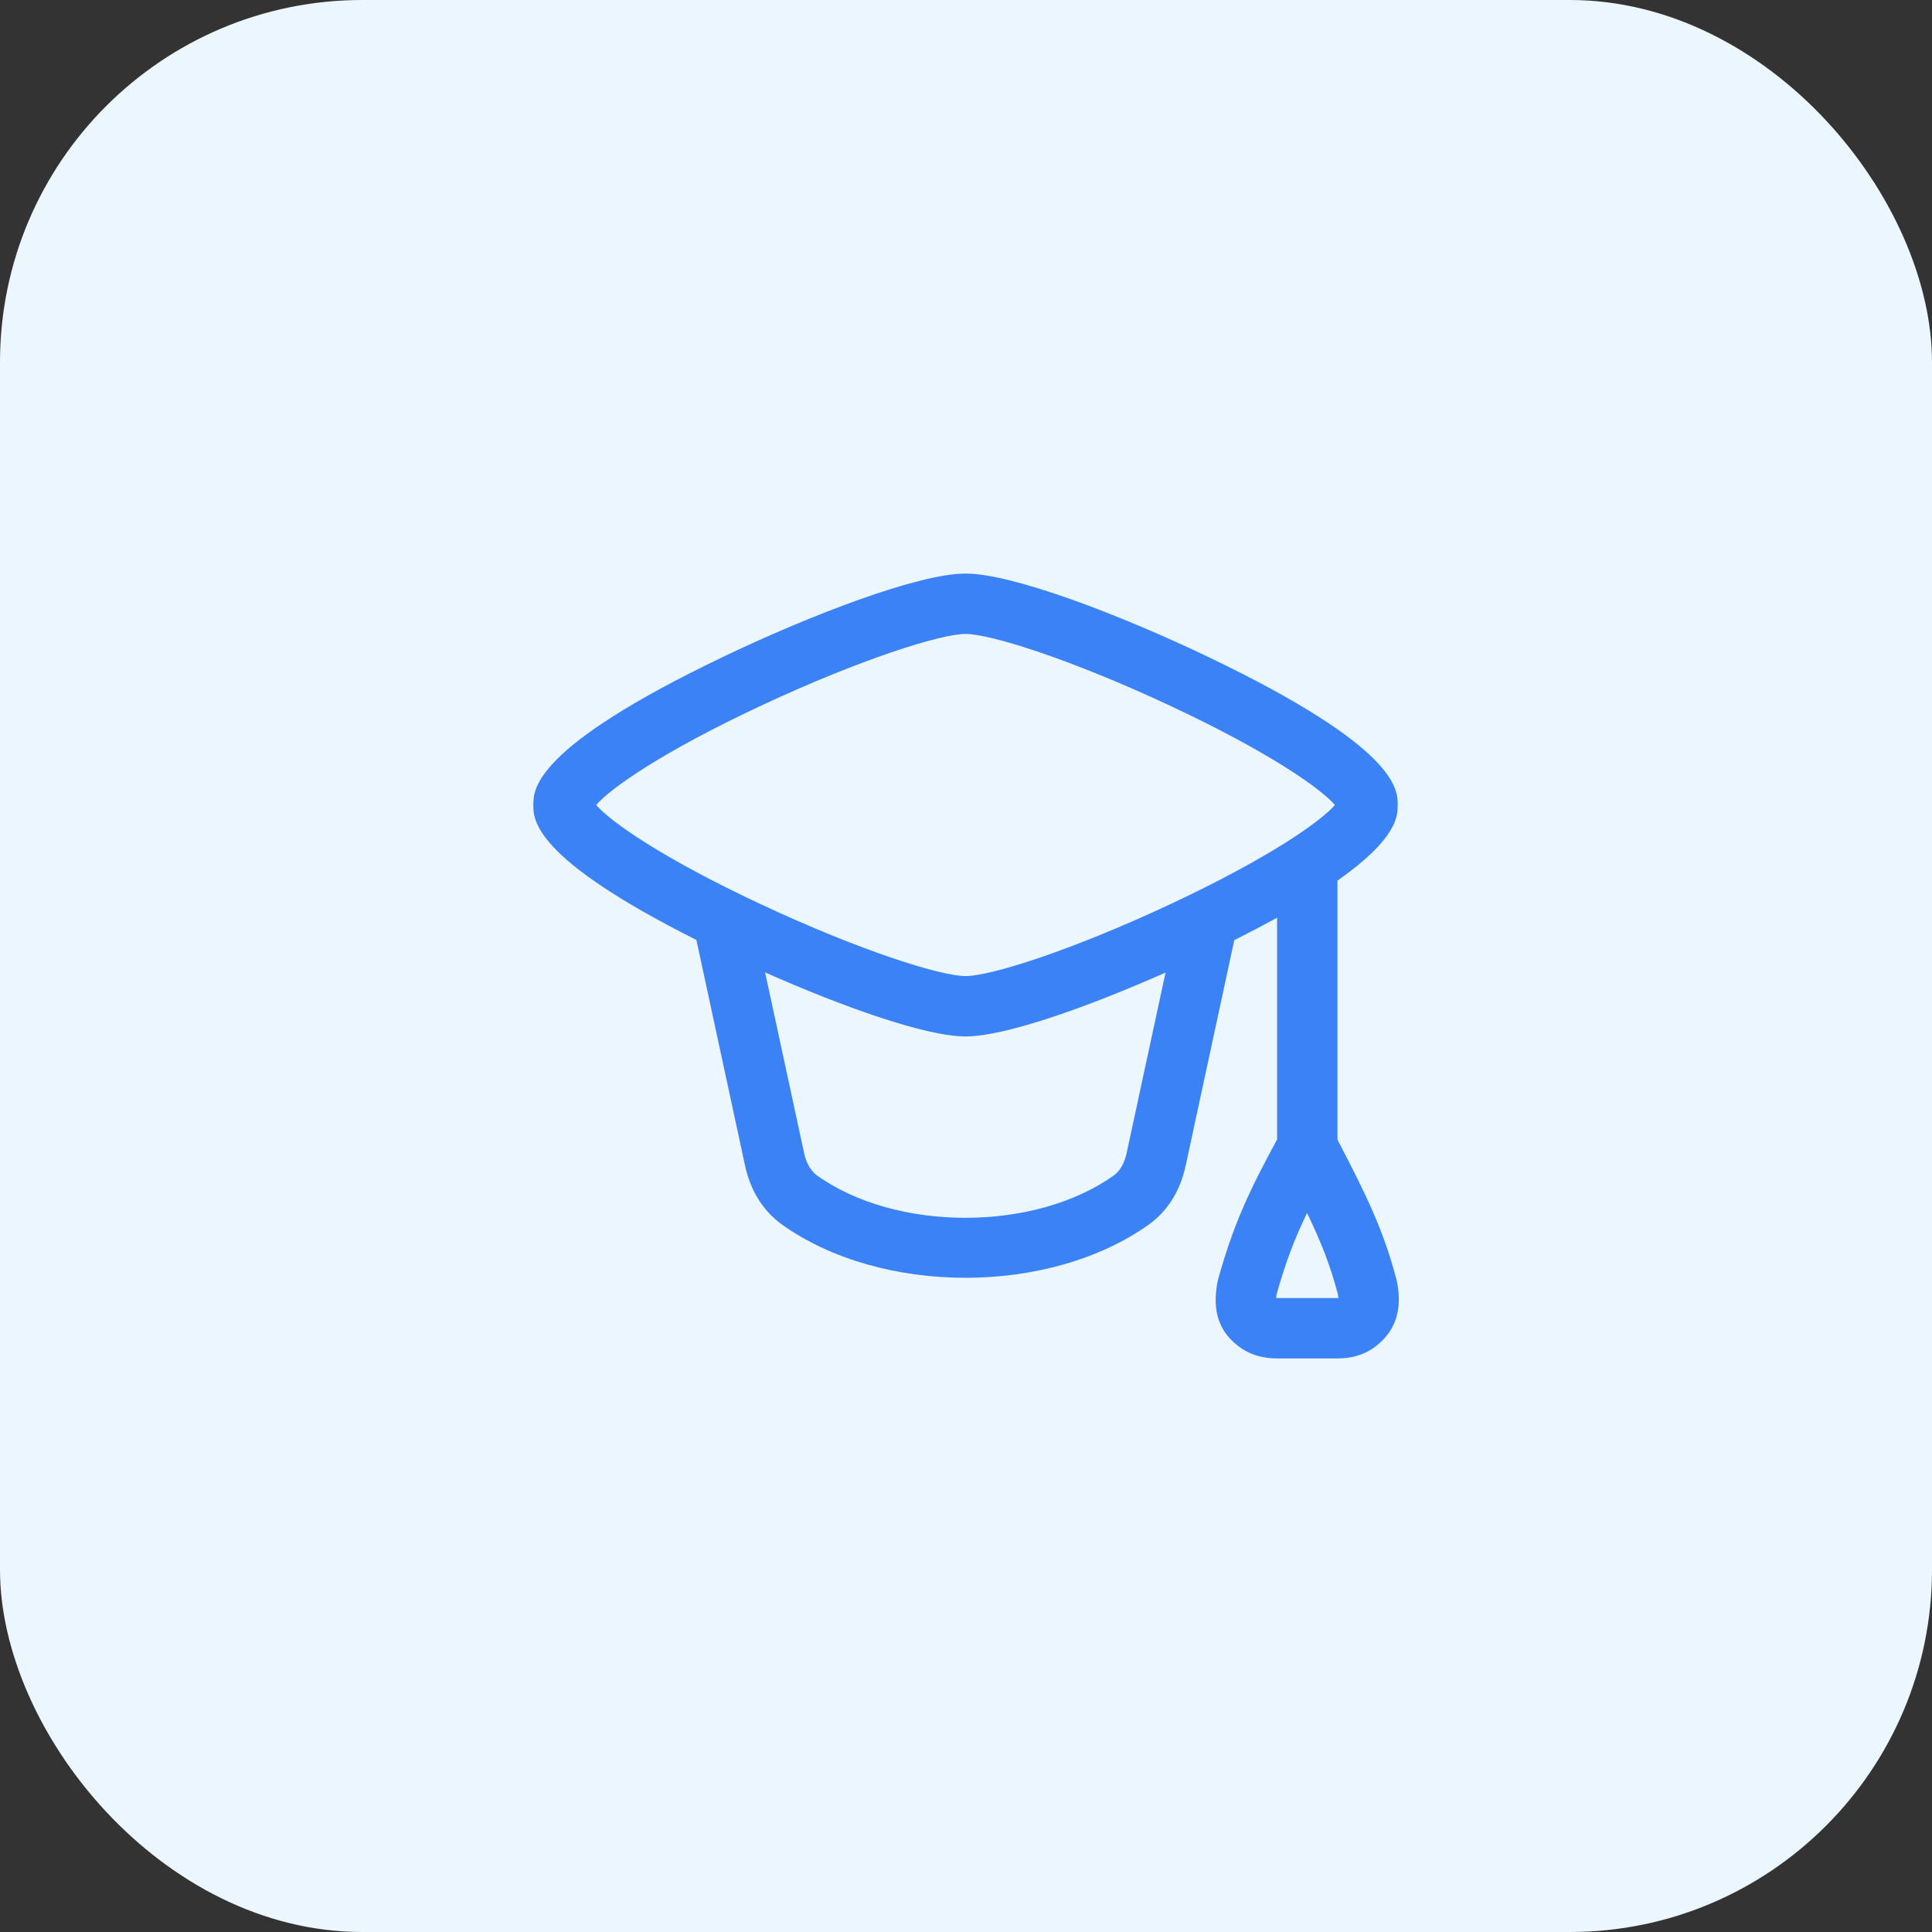 <?xml version="1.0" encoding="UTF-8"?> <svg xmlns="http://www.w3.org/2000/svg" width="56" height="56" viewBox="0 0 56 56" fill="none"><rect x="0" y="0" width="56" height="56" fill="#333333" stroke="none"/><rect width="56" height="56" rx="10.5" fill="#EBF6FF"></rect><path d="M27.986 16.625C29.358 16.625 32.507 17.838 35.019 19.041C40.512 21.672 40.513 22.879 40.513 23.333C40.513 23.643 40.512 24.301 38.767 25.525V33.034C39.65 34.722 40.117 35.712 40.483 37.111C40.489 37.135 40.495 37.158 40.499 37.182C40.592 37.712 40.623 38.486 39.815 39.069C39.807 39.074 39.8 39.08 39.792 39.085C39.507 39.277 39.163 39.375 38.769 39.375V39.374H36.997C36.637 39.374 36.3 39.283 36.027 39.111C36.02 39.107 36.013 39.103 36.007 39.099C35.175 38.542 35.184 37.786 35.283 37.188C35.288 37.158 35.295 37.128 35.303 37.099C35.74 35.529 36.175 34.579 37.017 33.027V26.6C36.644 26.805 36.232 27.022 35.776 27.251L34.368 33.784C34.213 34.507 33.848 35.097 33.312 35.485C31.866 36.52 29.922 37.038 27.98 37.038L27.981 37.037C26.04 37.037 24.101 36.52 22.658 35.489C22.117 35.095 21.75 34.507 21.595 33.783L20.185 27.245C15.46 24.874 15.459 23.765 15.459 23.333C15.459 22.879 15.46 21.672 20.955 19.041C23.467 17.838 26.614 16.625 27.986 16.625ZM37.885 35.159C37.508 35.943 37.257 36.611 37.002 37.52C36.995 37.563 36.992 37.597 36.989 37.624H38.793C38.791 37.597 38.787 37.562 38.78 37.517C38.56 36.681 38.297 36.011 37.885 35.159ZM23.306 33.416C23.35 33.623 23.452 33.903 23.682 34.071C25.971 35.709 29.995 35.709 32.289 34.067C32.513 33.905 32.613 33.624 32.657 33.417L33.784 28.19C31.552 29.18 29.141 30.042 27.986 30.042C26.83 30.042 24.412 29.177 22.177 28.186L23.306 33.416ZM27.986 18.375C27.27 18.375 24.955 19.101 22.076 20.446C19.17 21.804 17.68 22.865 17.28 23.333C17.679 23.801 19.17 24.862 22.076 26.221C24.954 27.566 27.268 28.292 27.986 28.292C28.704 28.292 31.017 27.566 33.895 26.221C36.802 24.861 38.293 23.801 38.692 23.333C38.293 22.865 36.802 21.805 33.895 20.446C31.017 19.101 28.703 18.375 27.986 18.375Z" fill="#3B82F6"></path></svg> 